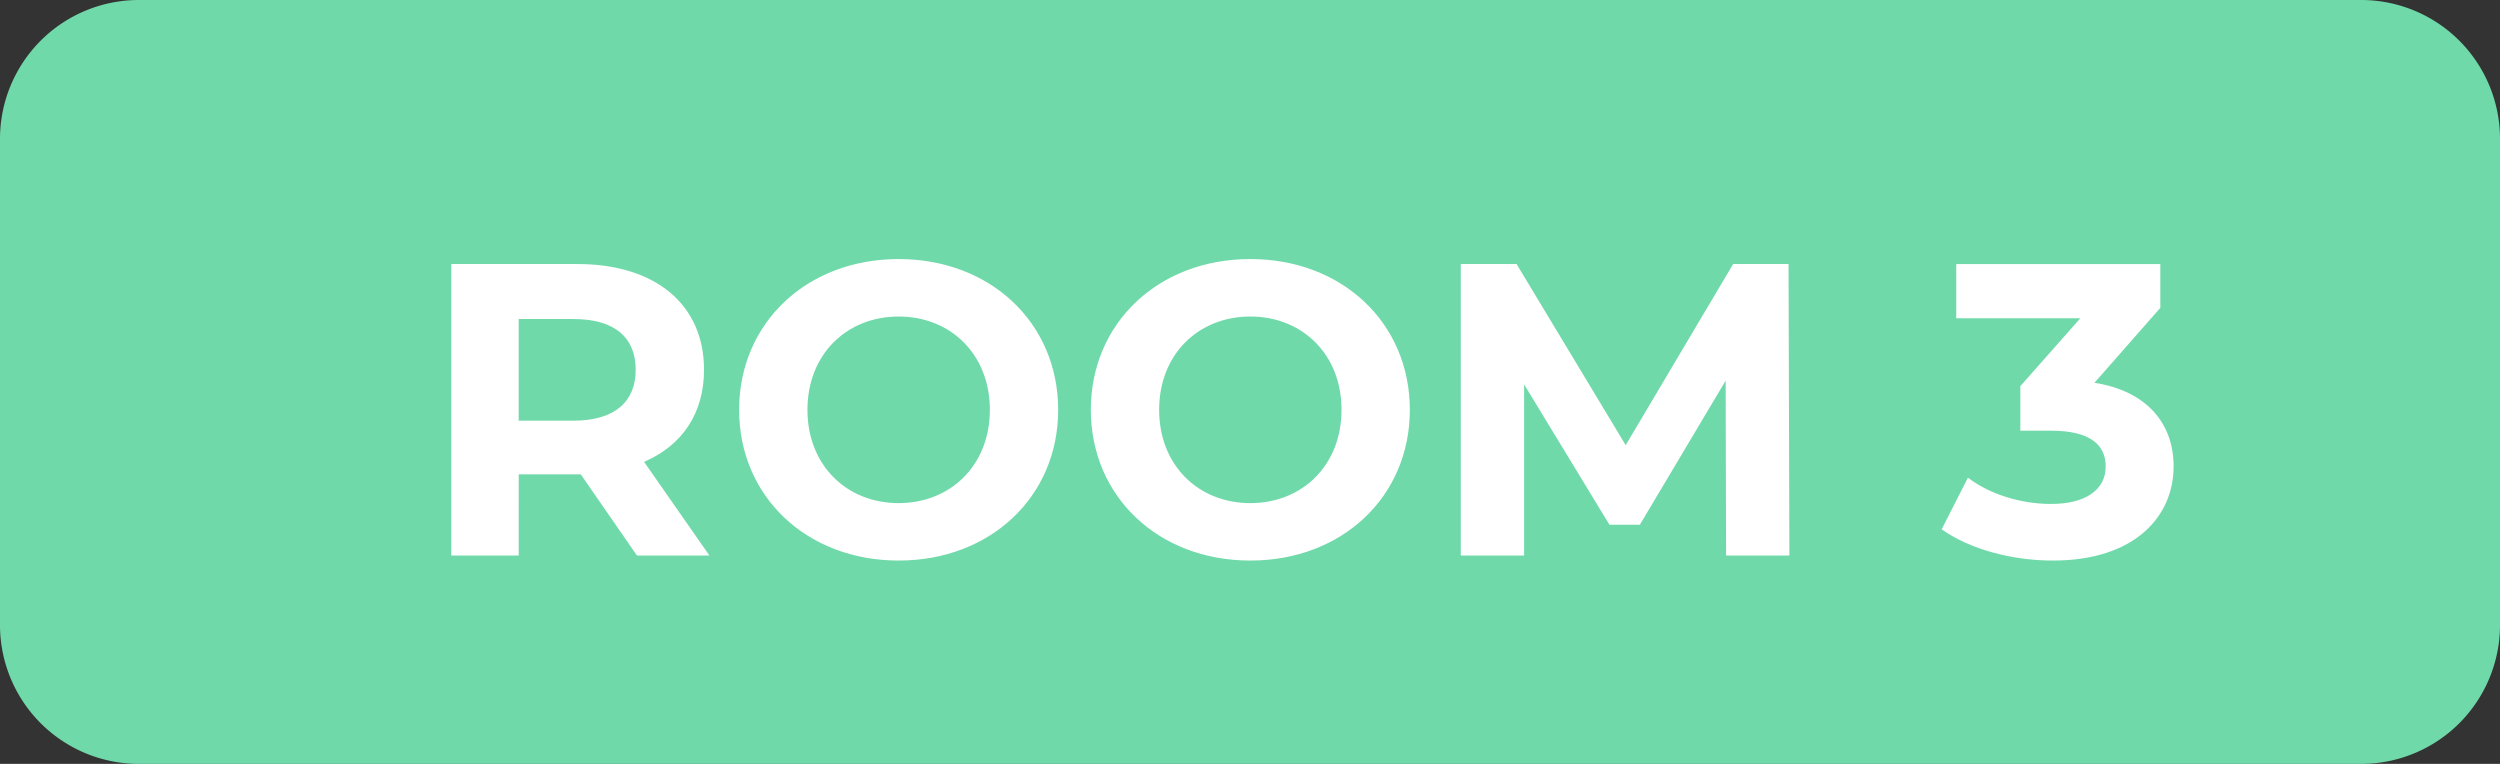 <svg version="1.1" id="レイヤー_1" xmlns="http://www.w3.org/2000/svg" x="0" y="0" width="72" height="22" viewBox="0 0 72 22" xml:space="preserve"><rect x="0" y="0" width="72" height="22" fill="#333333" stroke="none"/><path id="長方形_159_5_" fill="#70D9AA" d="M4 0h64a4 4 0 014 4v14a4 4 0 01-4 4H4a4 4 0 01-4-4V4a4 4 0 014-4z"/><path d="M18.345 16l-1.619-2.339h-1.787V16h-1.942V7.604h3.633c2.243 0 3.646 1.163 3.646 3.047 0 1.259-.636 2.183-1.727 2.65L20.432 16h-2.087zm-1.824-6.812h-1.583v2.927h1.583c1.188 0 1.787-.552 1.787-1.463.001-.924-.599-1.464-1.787-1.464zm4.766 2.615c0-2.495 1.943-4.342 4.594-4.342 2.639 0 4.594 1.835 4.594 4.342 0 2.506-1.955 4.341-4.594 4.341-2.651 0-4.594-1.847-4.594-4.341zm7.221 0c0-1.596-1.127-2.687-2.627-2.687-1.499 0-2.627 1.091-2.627 2.687 0 1.595 1.128 2.687 2.627 2.687 1.5-.001 2.627-1.093 2.627-2.687zm2.908 0c0-2.495 1.942-4.342 4.593-4.342 2.639 0 4.594 1.835 4.594 4.342 0 2.506-1.955 4.341-4.594 4.341-2.651 0-4.593-1.847-4.593-4.341zm7.22 0c0-1.596-1.128-2.687-2.627-2.687s-2.626 1.091-2.626 2.687c0 1.595 1.127 2.687 2.626 2.687s2.627-1.093 2.627-2.687zM49.711 16l-.012-5.037-2.471 4.149h-.876l-2.458-4.042V16h-1.823V7.604h1.606l3.143 5.217 3.095-5.217h1.595L51.534 16h-1.823zM62.6 13.434c0 1.415-1.091 2.71-3.478 2.71-1.176 0-2.387-.323-3.202-.899l.756-1.487c.635.48 1.522.756 2.398.756.971 0 1.57-.396 1.57-1.079 0-.636-.467-1.031-1.57-1.031h-.888v-1.283l1.728-1.955H56.34v-1.56h5.877v1.26l-1.896 2.158c1.511.239 2.279 1.174 2.279 2.41z" fill="#FFF"/></svg>